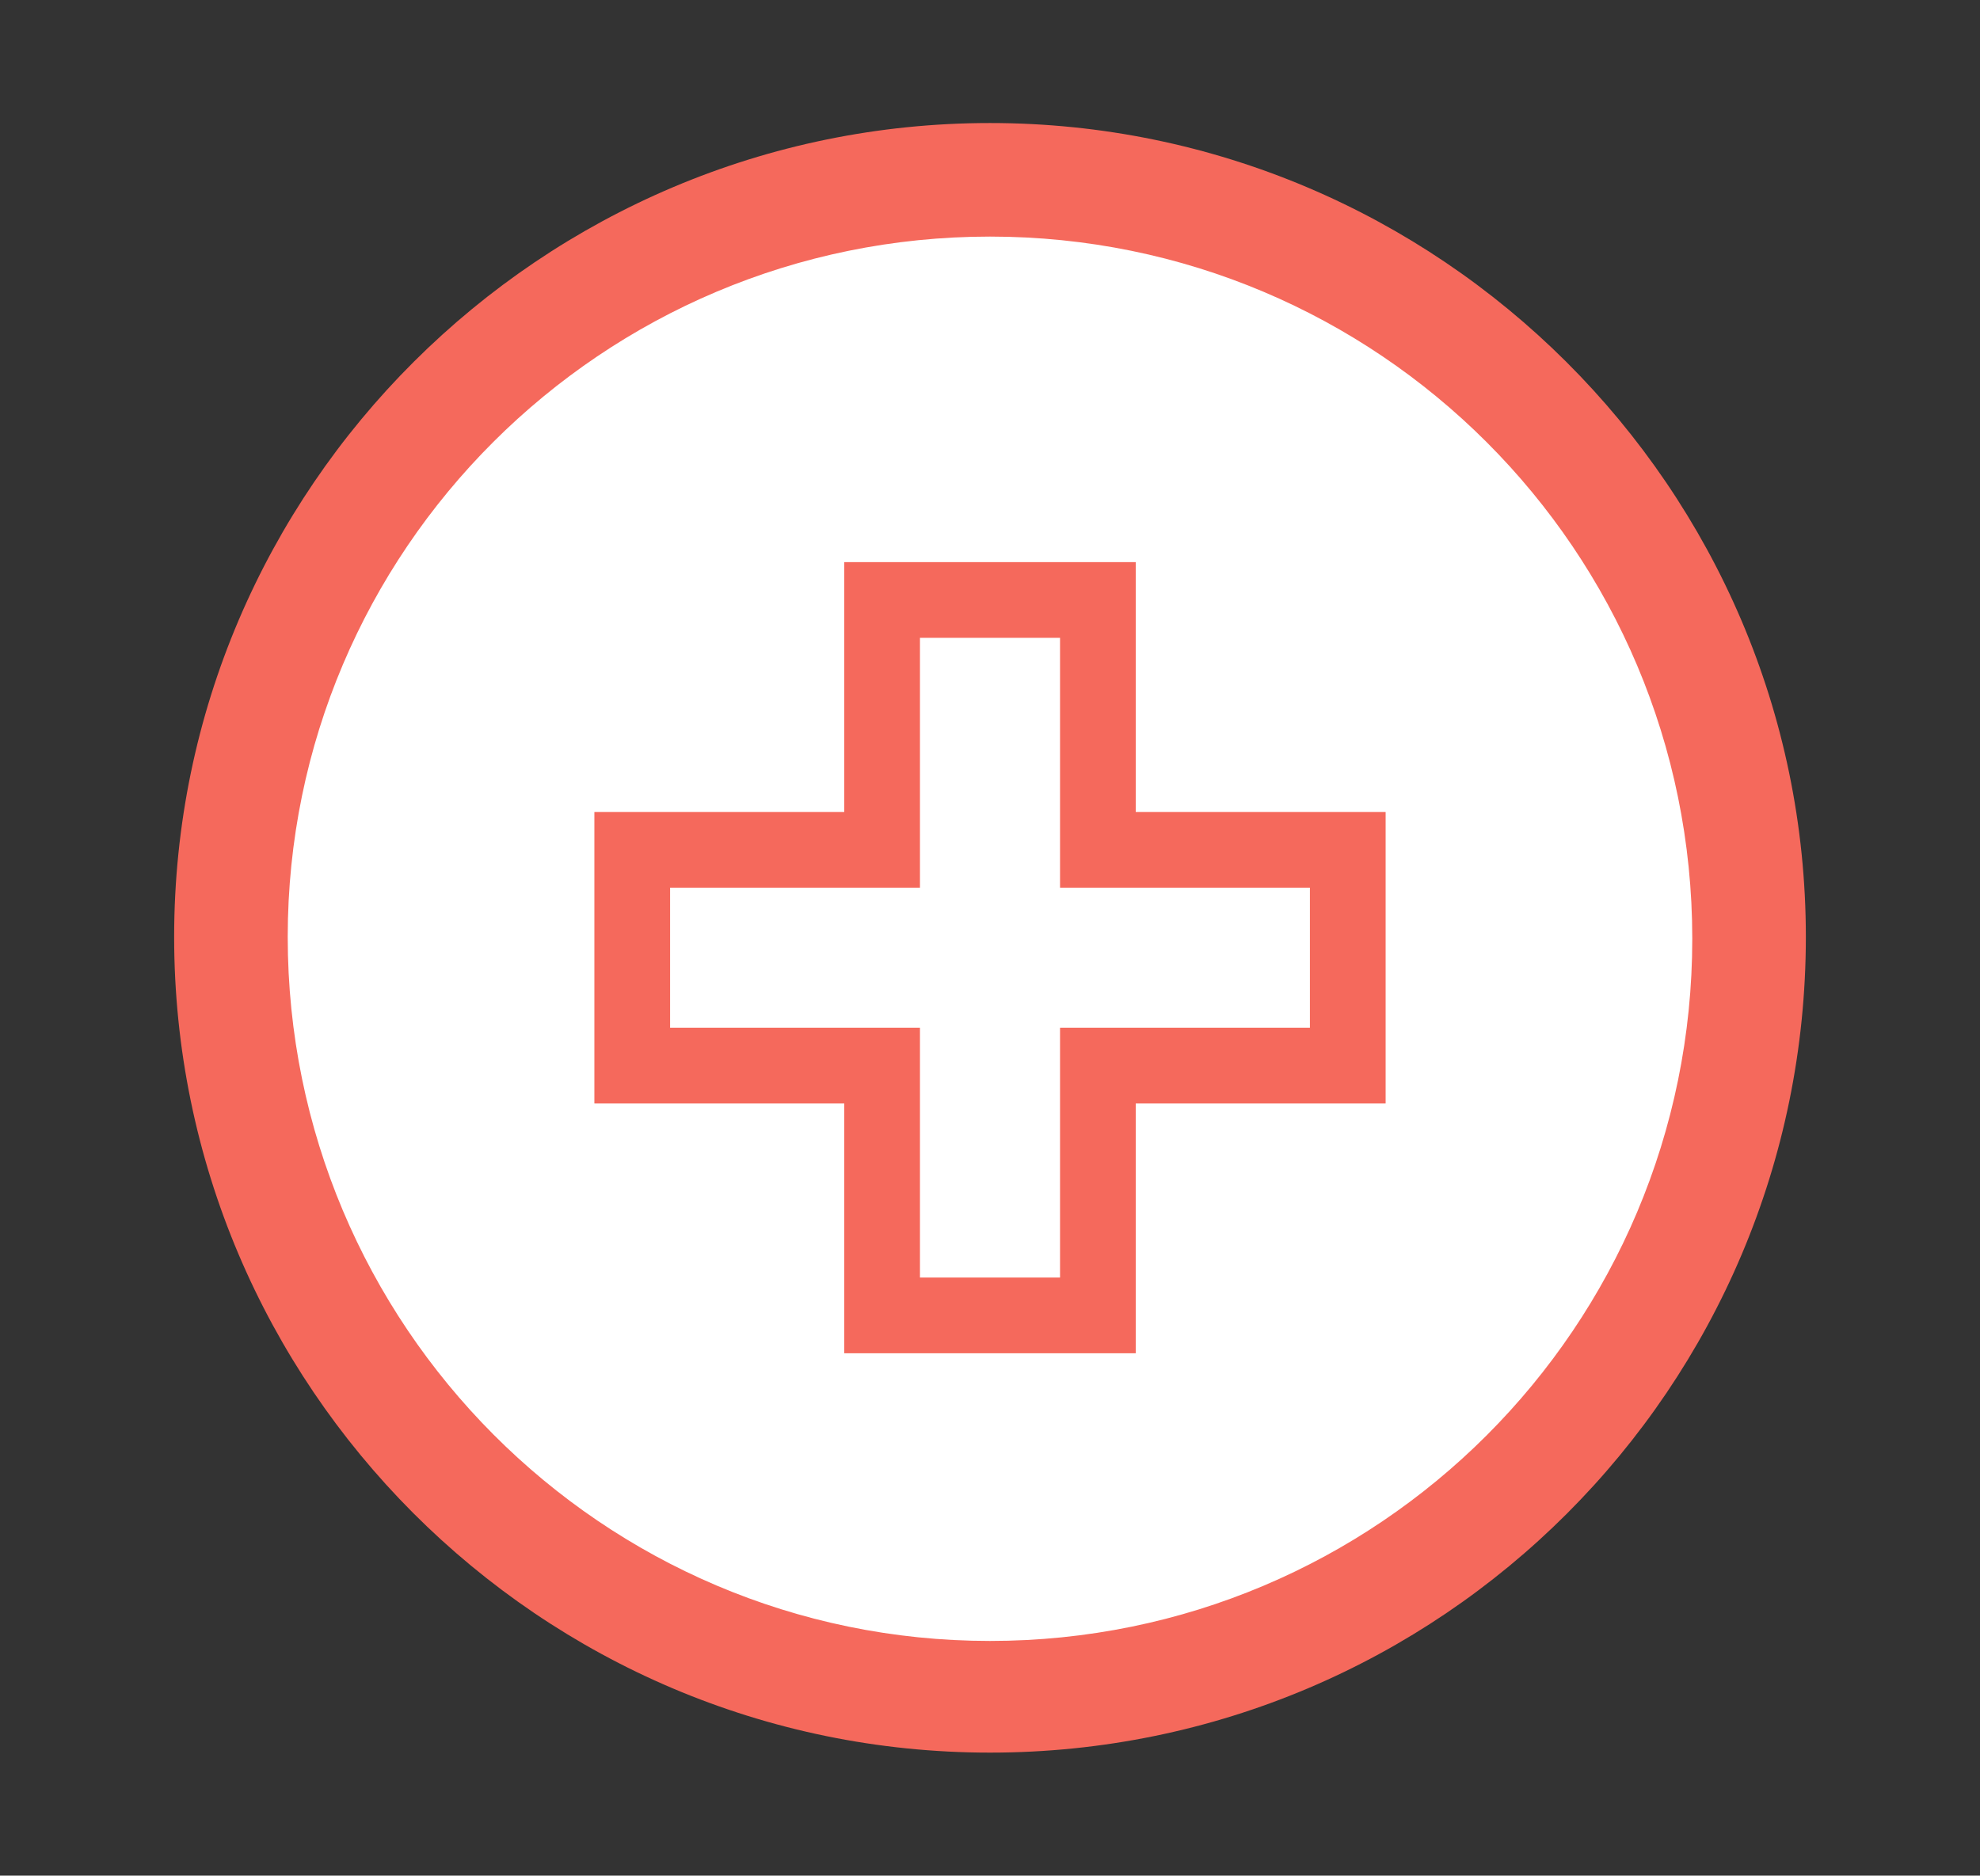 <svg xmlns="http://www.w3.org/2000/svg" xmlns:xlink="http://www.w3.org/1999/xlink" version="1.1" id="Layer_1" x="0px" y="0px" viewBox="0 0 104.6 99.1" style="enable-background:new 0 0 104.6 99.1;" xml:space="preserve">
<rect x="0" y="0" width="104.6" height="99.1" fill="#333333" stroke="none"/>
<style type="text/css">
	.st0{fill:#FFFFFF;}
	.st1{fill:#F5695C;}
	.st2{fill:#1F5EDB;}
	.st3{fill:#001C3B;}
	.st4{fill:#F4695B;}
	.st5{fill:#D3D3D3;}
	.st6{fill:#7D7D7D;}
	.st7{fill:none;stroke:#FFFFFF;stroke-width:4;stroke-linecap:round;stroke-miterlimit:10;}
	.st8{fill:none;stroke:#FFFFFF;stroke-width:4;stroke-linecap:round;stroke-miterlimit:10;stroke-dasharray:0,12;}
	.st9{fill:#1C54DE;}
	.st10{fill:none;stroke:#F5695C;stroke-width:4;stroke-miterlimit:10;}
	.st11{fill:none;stroke:#F5695C;stroke-width:9.909;stroke-miterlimit:10;}
</style>
<g>
	<circle class="st0" cx="52.3" cy="49.5" r="40.1"/>
	<path class="st1" d="M52.3,12.5c20.5,0,37.1,16.6,37.1,37.1c0,20.5-16.6,37.1-37.1,37.1S15.2,70,15.2,49.5   C15.2,29.1,31.8,12.5,52.3,12.5 M52.3,6.5C28.6,6.5,9.2,25.8,9.2,49.5c0,23.7,19.3,43.1,43.1,43.1s43.1-19.3,43.1-43.1   C95.4,25.8,76,6.5,52.3,6.5L52.3,6.5z"/>
</g>
<polygon class="st10" points="58,31.7 46.6,31.7 46.6,44.9 33.4,44.9 33.4,56.3 46.6,56.3 46.6,69.5 58,69.5 58,56.3 71.2,56.3   71.2,44.9 58,44.9 "/>
</svg>
